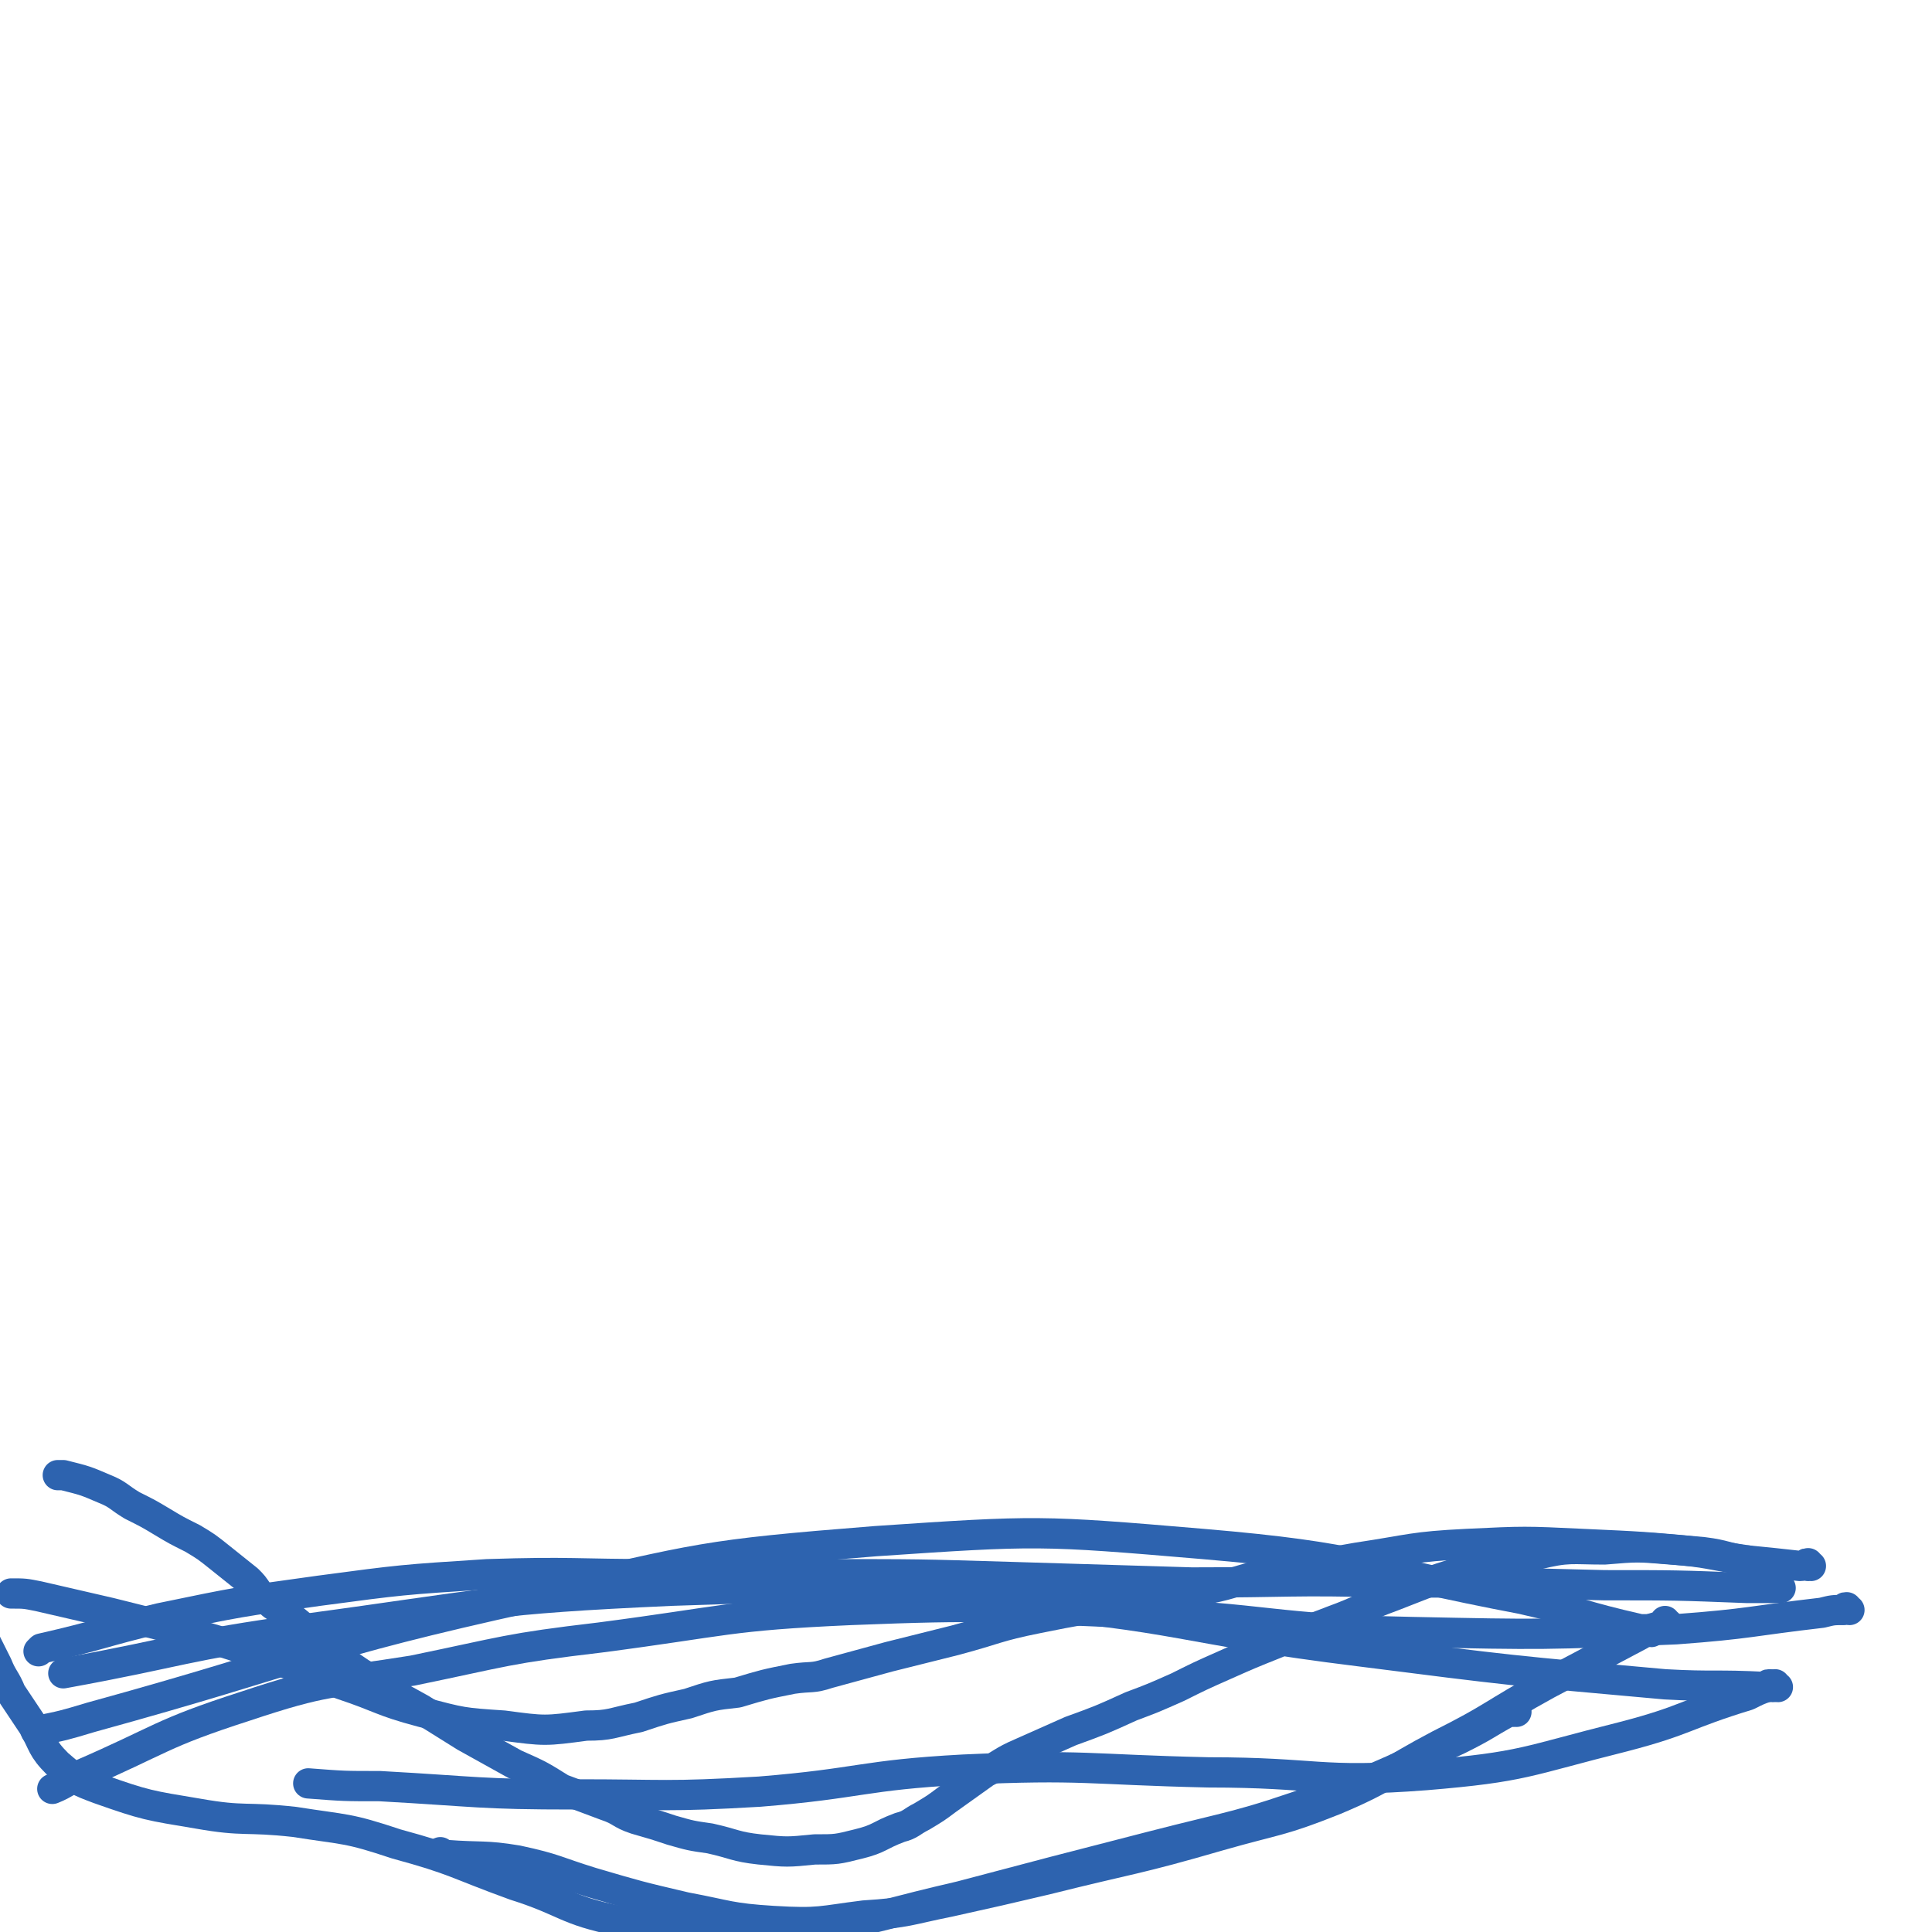 <svg viewBox='0 0 702 702' version='1.1' xmlns='http://www.w3.org/2000/svg' xmlns:xlink='http://www.w3.org/1999/xlink'><g fill='none' stroke='#2D63AF' stroke-width='11' stroke-linecap='round' stroke-linejoin='round'><path d='M658,569c-1,0 -1,-1 -1,-1 -1,0 0,0 0,1 0,0 0,0 0,0 0,0 0,-1 0,-1 -1,0 -1,1 -3,1 -9,-1 -9,-1 -19,-2 -14,-2 -14,-3 -28,-4 -12,-1 -12,-1 -24,0 -12,0 -13,-1 -25,2 -14,2 -14,2 -27,6 -13,4 -12,4 -25,9 -11,4 -11,5 -22,9 -10,4 -10,3 -20,8 -10,4 -10,4 -19,8 -9,4 -9,4 -17,8 -9,4 -9,4 -17,7 -11,5 -11,5 -22,9 -9,4 -9,4 -18,8 -7,3 -7,4 -13,7 -7,5 -7,5 -14,10 -4,3 -4,3 -9,6 -4,2 -4,3 -8,4 -8,3 -7,4 -15,6 -8,2 -8,2 -16,2 -10,1 -10,1 -20,0 -9,-1 -9,-2 -18,-4 -7,-1 -7,-1 -14,-3 -6,-2 -6,-2 -13,-4 -6,-2 -5,-3 -11,-5 -8,-3 -8,-3 -16,-6 -8,-5 -8,-5 -17,-9 -9,-5 -9,-5 -18,-10 -8,-5 -8,-5 -16,-10 -7,-4 -8,-4 -15,-9 -7,-4 -7,-4 -14,-9 -7,-5 -7,-6 -13,-11 -6,-5 -6,-5 -12,-9 -2,-2 -2,-2 -5,-4 -2,-3 -2,-3 -4,-5 -5,-4 -5,-4 -10,-8 -5,-4 -5,-4 -10,-7 -6,-3 -6,-3 -11,-6 -5,-3 -5,-3 -11,-6 -5,-3 -5,-4 -10,-6 -7,-3 -7,-3 -15,-5 -1,0 -1,0 -2,0 '/><path d='M636,568c-1,0 -1,-1 -1,-1 0,0 0,0 0,1 0,0 0,0 0,0 -1,-1 -1,-1 -1,-1 -7,-1 -7,-2 -15,-3 -22,-2 -22,-2 -44,-3 -21,-1 -21,-1 -42,0 -20,1 -20,2 -40,5 -17,3 -17,3 -34,6 -12,3 -12,4 -24,6 -14,3 -14,2 -28,5 -15,2 -15,2 -30,5 -15,3 -15,4 -30,8 -12,3 -12,3 -24,6 -11,3 -11,3 -22,6 -6,2 -6,1 -13,2 -10,2 -10,2 -20,5 -9,1 -9,1 -18,4 -9,2 -9,2 -18,5 -10,2 -10,3 -19,3 -15,2 -15,2 -30,0 -15,-1 -15,-1 -30,-5 -15,-4 -14,-5 -29,-10 -15,-6 -15,-6 -30,-11 -15,-5 -15,-5 -30,-9 -12,-3 -12,-3 -24,-6 -13,-3 -13,-3 -26,-6 -5,-1 -5,-1 -10,-1 '/><path d='M606,590c-1,0 -1,-1 -1,-1 0,0 0,0 0,1 -4,2 -5,1 -9,4 -17,9 -17,9 -34,18 -20,11 -19,12 -39,22 -19,10 -19,12 -38,20 -20,8 -21,7 -42,13 -31,9 -31,8 -63,16 -17,4 -17,4 -35,8 -15,3 -15,4 -31,5 -16,2 -16,3 -33,2 -16,-1 -16,-2 -32,-5 -17,-4 -17,-4 -34,-9 -13,-4 -13,-5 -27,-8 -12,-2 -13,-1 -26,-2 -1,0 -1,0 -2,-1 '/><path d='M551,622c0,0 -1,-1 -1,-1 0,0 0,0 0,1 0,0 -1,0 -2,0 -9,5 -8,5 -18,10 -24,11 -24,12 -49,21 -31,11 -32,10 -63,18 -35,9 -35,9 -69,18 -26,6 -26,7 -51,12 -15,2 -16,2 -31,2 -21,-1 -21,0 -42,-5 -20,-4 -19,-7 -38,-13 -22,-8 -21,-9 -43,-15 -18,-6 -18,-5 -37,-8 -18,-2 -18,0 -35,-3 -18,-3 -19,-3 -36,-9 -8,-3 -8,-3 -15,-9 -6,-6 -5,-7 -9,-14 -4,-6 -4,-6 -8,-12 -2,-5 -3,-5 -5,-10 -2,-4 -2,-4 -4,-8 -1,-1 -1,-1 -1,-1 '/><path d='M647,577c-1,0 -1,-1 -1,-1 -1,0 0,1 -1,1 -4,0 -5,0 -10,0 -26,-1 -26,-1 -52,-1 -39,-1 -39,-1 -78,-1 -36,-1 -36,0 -72,0 -33,-1 -33,-1 -66,-2 -33,-1 -33,-1 -67,-1 -30,-1 -30,-1 -60,0 -32,0 -32,-1 -63,0 -31,2 -31,2 -61,6 -29,4 -29,4 -58,10 -21,5 -21,6 -43,11 0,0 0,0 -1,1 '/><path d='M644,613c-1,0 -1,-1 -1,-1 -1,0 0,0 -1,1 -3,1 -3,1 -7,3 -23,7 -22,9 -45,15 -36,9 -36,11 -72,14 -39,3 -39,-1 -79,-1 -44,-1 -45,-3 -89,-1 -37,2 -37,5 -74,8 -34,2 -34,1 -67,1 -35,0 -35,-1 -71,-3 -13,0 -13,0 -26,-1 '/><path d='M672,585c-1,0 -1,-1 -1,-1 -1,0 0,0 -1,1 -4,0 -4,0 -8,1 -26,3 -26,4 -53,6 -48,2 -48,2 -96,1 -52,-1 -51,-5 -103,-7 -50,-2 -51,-3 -101,-1 -45,2 -45,4 -91,10 -34,4 -34,5 -68,12 -31,5 -31,3 -61,13 -31,10 -30,12 -60,25 -5,2 -5,3 -10,5 '/><path d='M600,593c-1,0 -1,-1 -1,-1 -2,0 -2,0 -3,0 -22,-5 -21,-6 -43,-11 -58,-11 -57,-15 -116,-20 -59,-5 -60,-5 -119,-1 -63,5 -63,6 -124,20 -82,18 -81,22 -161,44 -10,3 -10,3 -20,5 '/><path d='M646,613c-1,0 -1,-1 -1,-1 -2,0 -2,1 -3,1 -19,-1 -19,0 -37,-1 -56,-5 -56,-5 -111,-12 -65,-8 -65,-13 -130,-18 -60,-6 -60,-6 -120,-4 -67,3 -67,5 -134,14 -44,6 -43,8 -87,16 '/></g>
</svg>